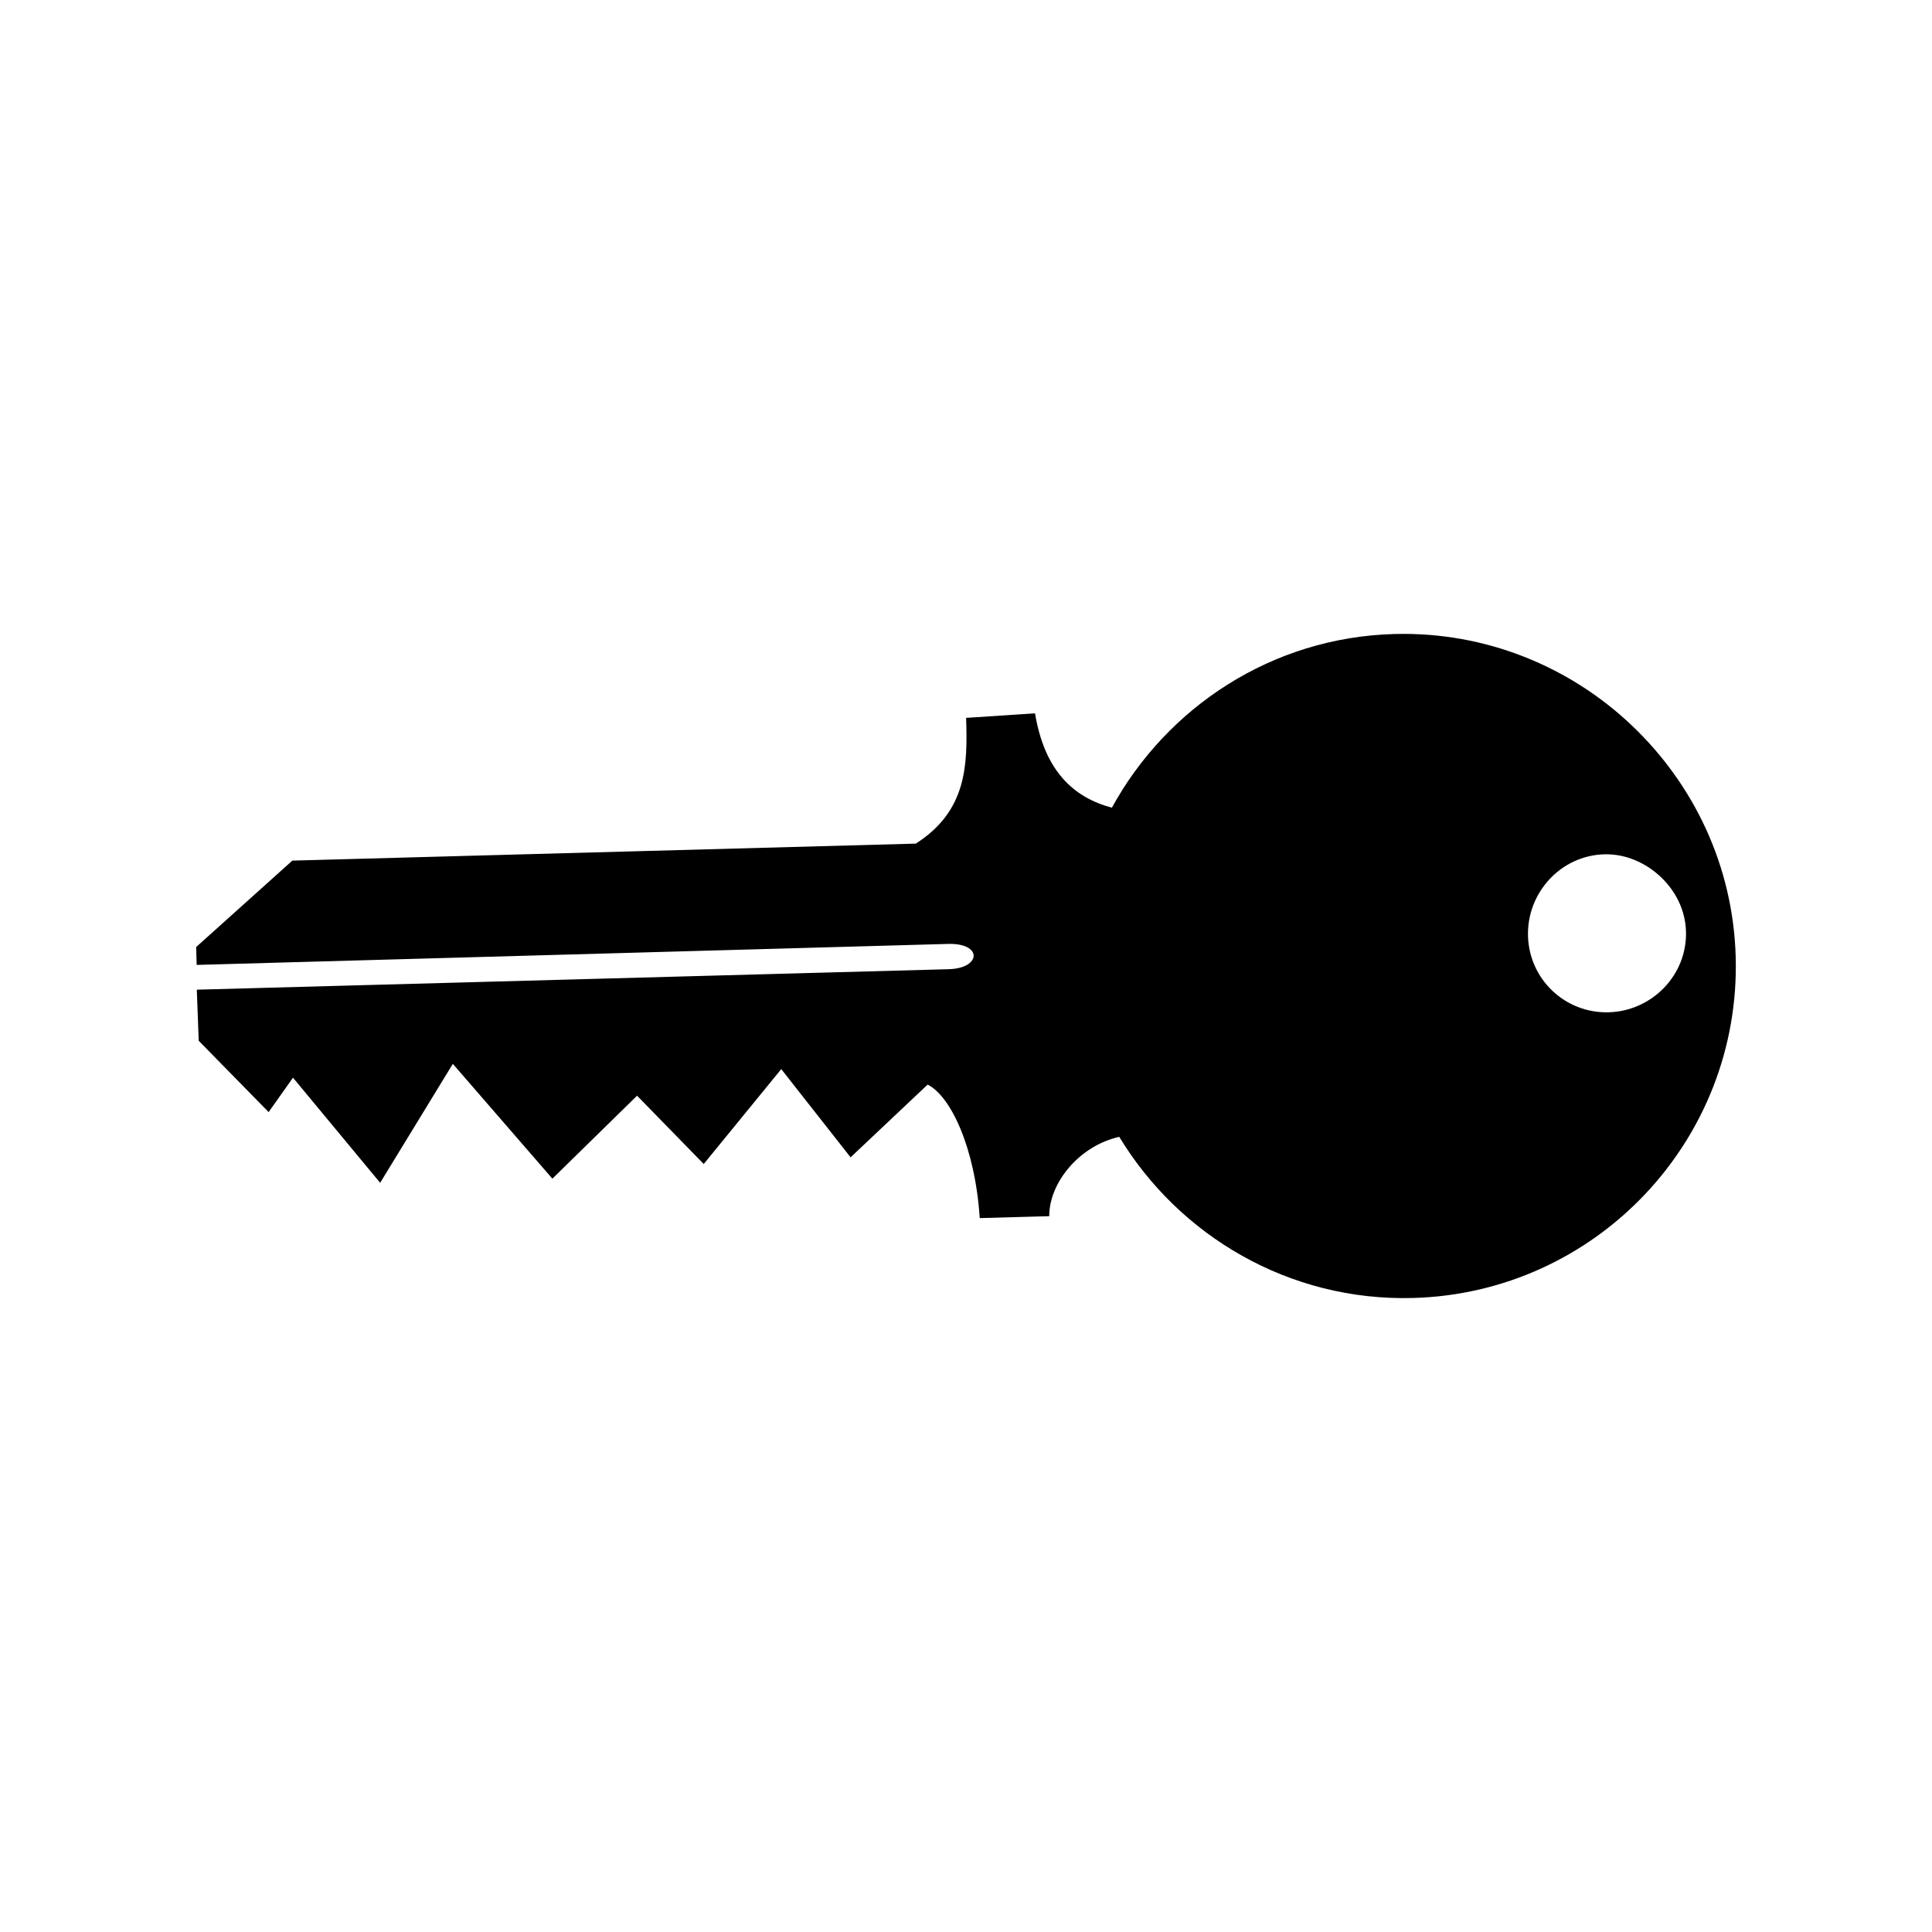 <?xml version="1.0" encoding="UTF-8" standalone="no"?>

<svg xmlns:dc="http://purl.org/dc/elements/1.1/"
     xmlns:cc="http://creativecommons.org/ns#"
     xmlns:rdf="http://www.w3.org/1999/02/22-rdf-syntax-ns#"
     xmlns:svg="http://www.w3.org/2000/svg"
     xmlns="http://www.w3.org/2000/svg"
     xmlns:xlink="http://www.w3.org/1999/xlink"
     width="128" height="128" version="1.1">
    <title>Key Icon</title>
    <desc>This is shape (source) for Clarity vector icon theme for gtk</desc>
    <path d="m 92.378,42.005 c -8.109,0.221 -15.068,4.848 -18.712,11.506 -2.578,-0.686 -4.462,-2.464 -5.093,-6.25 l -4.565,0.299 c 0.093,3.082 0.084,6.15 -3.335,8.332 l -41.304,1.126 -6.373,5.725 0.034,1.185 49.781,-1.391 c 2.304,-0.063 2.201,1.616 0.046,1.675 l -49.818,1.357 0.126,3.384 4.633,4.726 1.613,-2.28 5.775,6.965 4.815,-7.881 6.595,7.607 5.611,-5.497 4.417,4.525 5.136,-6.287 4.593,5.845 5.105,-4.818 c 1.53,0.761 3.147,4.178 3.452,8.844 l 4.605,-0.127 c -0.008,-2.205 1.973,-4.657 4.639,-5.256 C 78.127,81.88 85.409,86.219 93.615,85.995 105.748,85.664 115.326,75.549 114.995,63.415 114.83,57.349 112.199,51.947 108.116,48.066 104.034,44.185 98.445,41.839 92.378,42.005 Z M 106.29,56.601 c 1.438,-0.039 2.767,0.579 3.742,1.502 0.975,0.923 1.629,2.183 1.669,3.621 0.079,2.876 -2.251,5.264 -5.127,5.343 -2.876,0.078 -5.261,-2.18 -5.34,-5.056 -0.078,-2.876 2.18,-5.332 5.056,-5.411 z"/>
</svg>